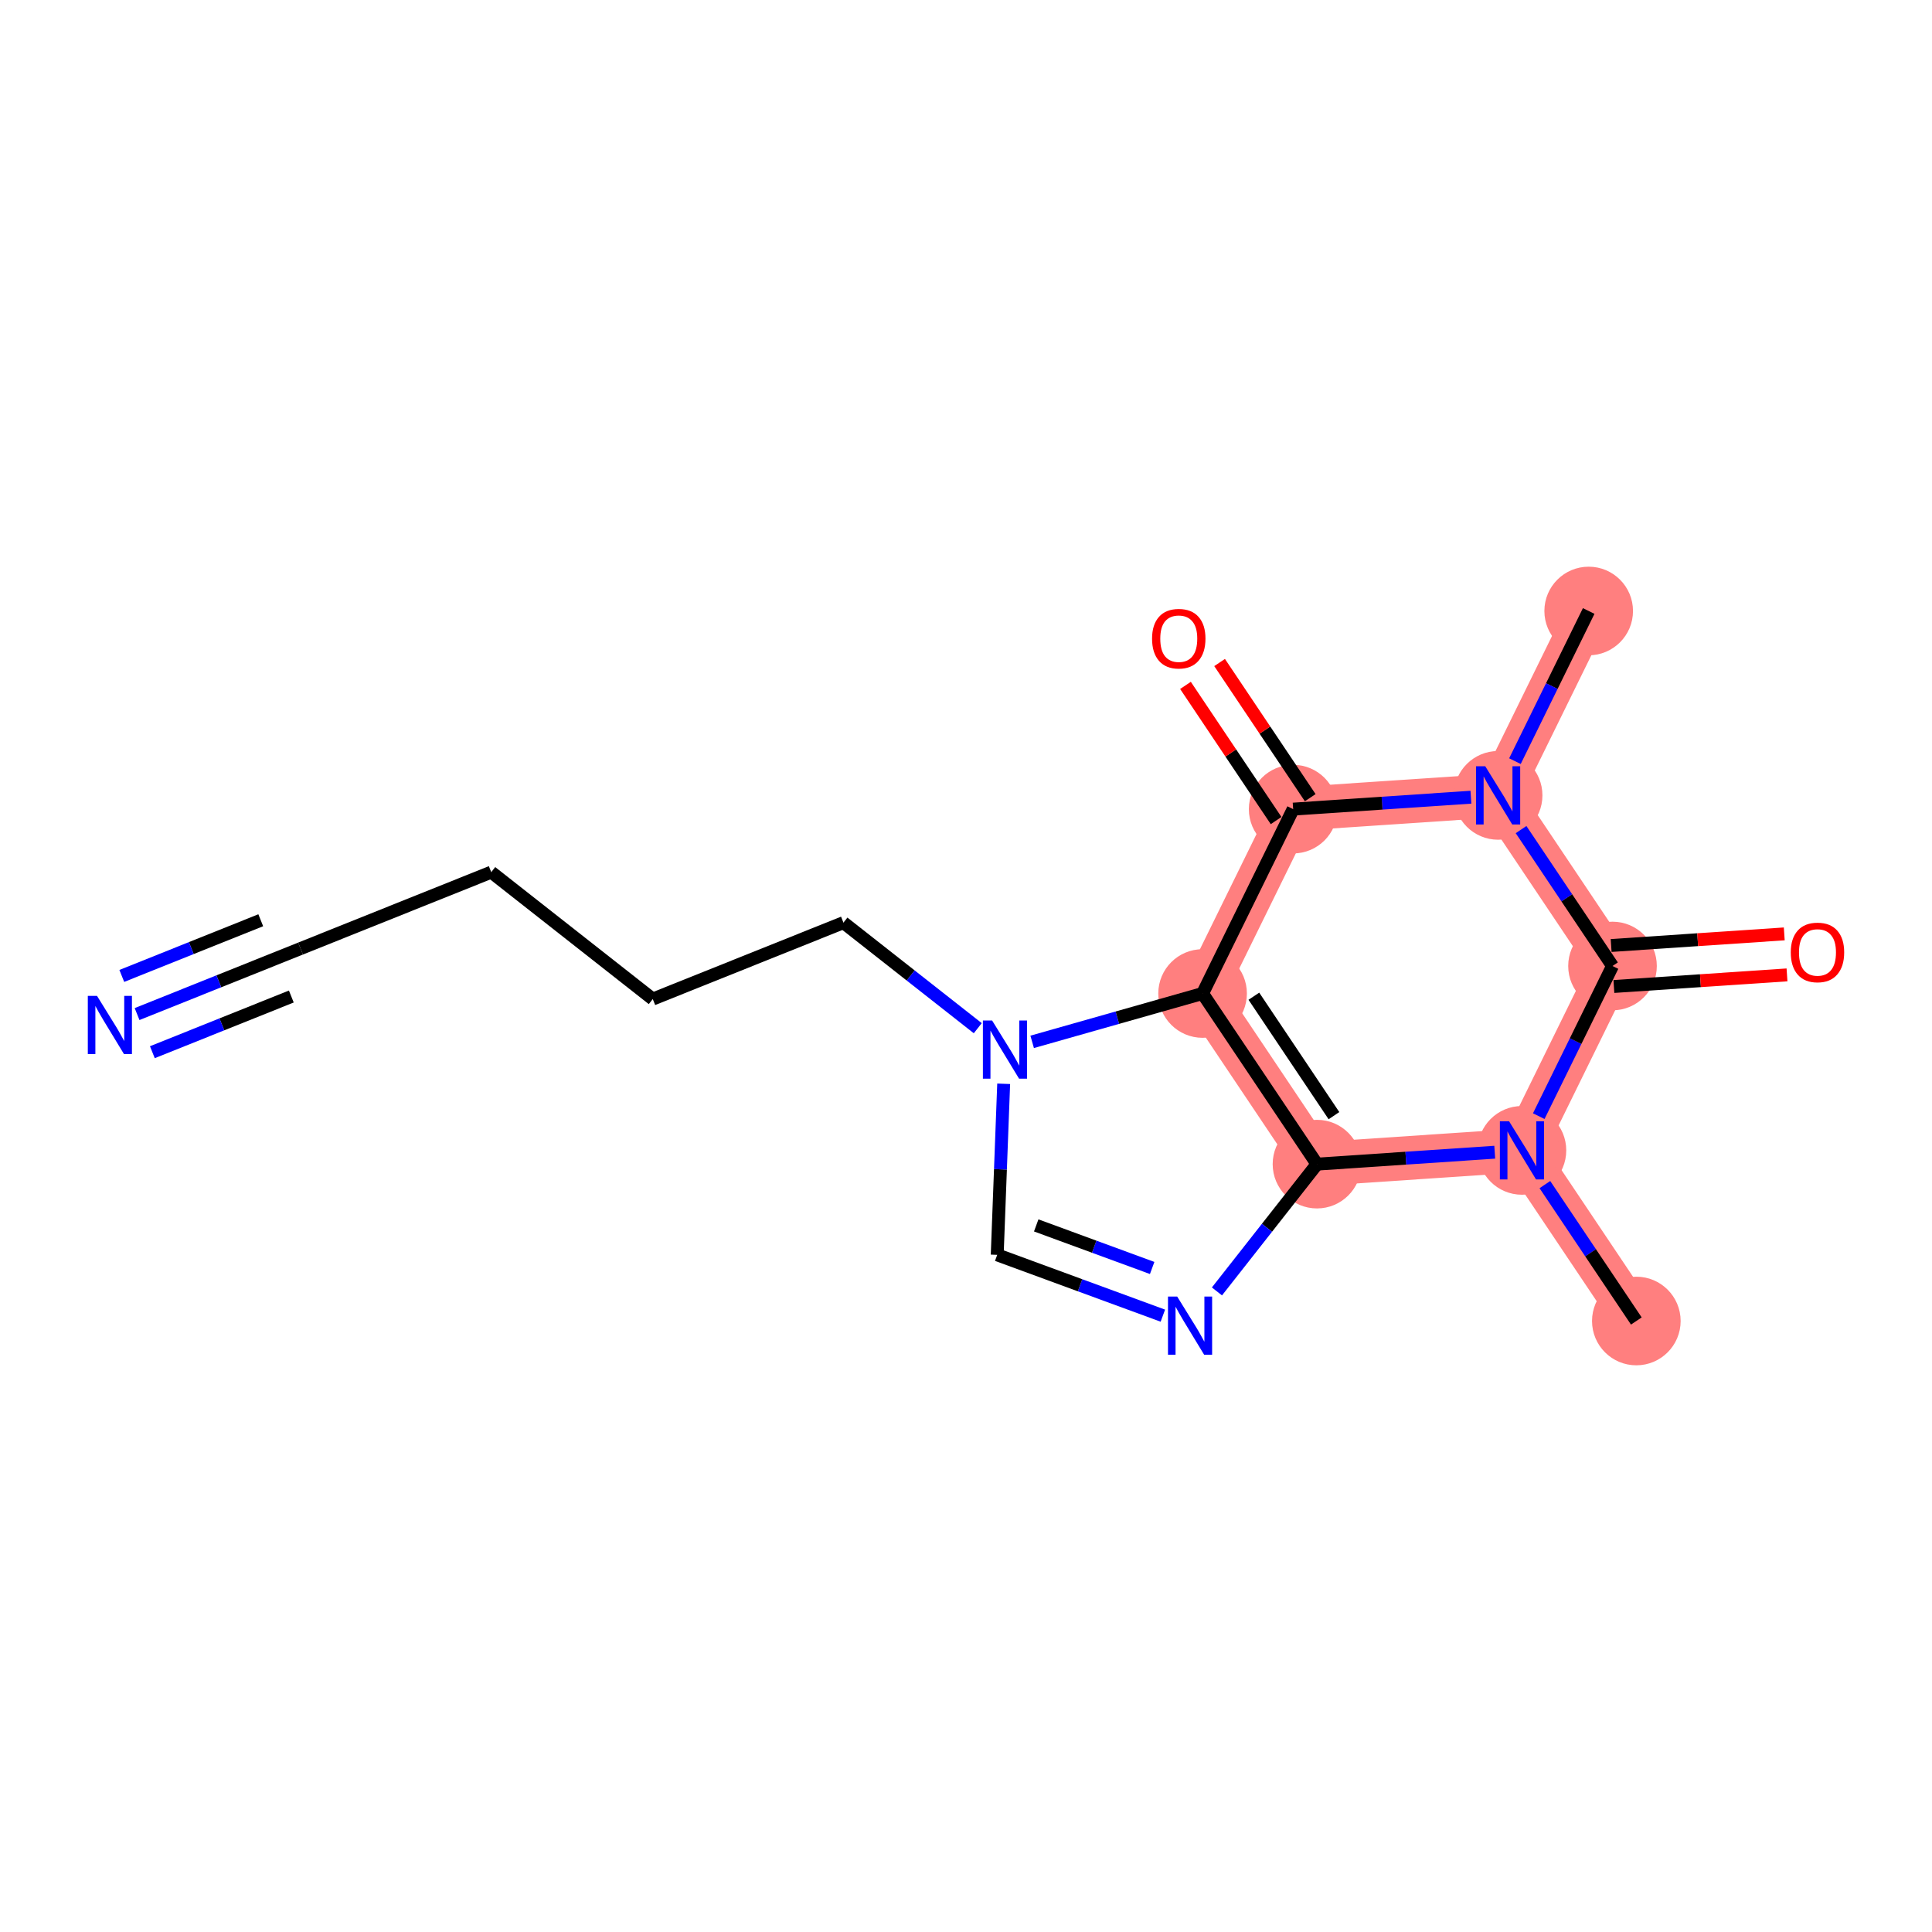 <?xml version='1.0' encoding='iso-8859-1'?>
<svg version='1.1' baseProfile='full'
              xmlns='http://www.w3.org/2000/svg'
                      xmlns:rdkit='http://www.rdkit.org/xml'
                      xmlns:xlink='http://www.w3.org/1999/xlink'
                  xml:space='preserve'
width='300px' height='300px' viewBox='0 0 300 300'>
<!-- END OF HEADER -->
<rect style='opacity:1.0;fill:#FFFFFF;stroke:none' width='300' height='300' x='0' y='0'> </rect>
<rect style='opacity:1.0;fill:#FFFFFF;stroke:none' width='300' height='300' x='0' y='0'> </rect>
<path d='M 246.691,94.875 L 232.628,123.505' style='fill:none;fill-rule:evenodd;stroke:#FF7F7F;stroke-width:6.8px;stroke-linecap:butt;stroke-linejoin:miter;stroke-opacity:1' />
<path d='M 232.628,123.505 L 200.801,125.641' style='fill:none;fill-rule:evenodd;stroke:#FF7F7F;stroke-width:6.8px;stroke-linecap:butt;stroke-linejoin:miter;stroke-opacity:1' />
<path d='M 232.628,123.505 L 250.39,150' style='fill:none;fill-rule:evenodd;stroke:#FF7F7F;stroke-width:6.8px;stroke-linecap:butt;stroke-linejoin:miter;stroke-opacity:1' />
<path d='M 200.801,125.641 L 186.737,154.271' style='fill:none;fill-rule:evenodd;stroke:#FF7F7F;stroke-width:6.8px;stroke-linecap:butt;stroke-linejoin:miter;stroke-opacity:1' />
<path d='M 186.737,154.271 L 204.5,180.766' style='fill:none;fill-rule:evenodd;stroke:#FF7F7F;stroke-width:6.8px;stroke-linecap:butt;stroke-linejoin:miter;stroke-opacity:1' />
<path d='M 204.5,180.766 L 236.327,178.63' style='fill:none;fill-rule:evenodd;stroke:#FF7F7F;stroke-width:6.8px;stroke-linecap:butt;stroke-linejoin:miter;stroke-opacity:1' />
<path d='M 236.327,178.63 L 254.089,205.125' style='fill:none;fill-rule:evenodd;stroke:#FF7F7F;stroke-width:6.8px;stroke-linecap:butt;stroke-linejoin:miter;stroke-opacity:1' />
<path d='M 236.327,178.63 L 250.39,150' style='fill:none;fill-rule:evenodd;stroke:#FF7F7F;stroke-width:6.8px;stroke-linecap:butt;stroke-linejoin:miter;stroke-opacity:1' />
<ellipse cx='246.691' cy='94.875' rx='6.38' ry='6.38'  style='fill:#FF7F7F;fill-rule:evenodd;stroke:#FF7F7F;stroke-width:1.0px;stroke-linecap:butt;stroke-linejoin:miter;stroke-opacity:1' />
<ellipse cx='232.628' cy='123.505' rx='6.38' ry='6.388'  style='fill:#FF7F7F;fill-rule:evenodd;stroke:#FF7F7F;stroke-width:1.0px;stroke-linecap:butt;stroke-linejoin:miter;stroke-opacity:1' />
<ellipse cx='200.801' cy='125.641' rx='6.38' ry='6.38'  style='fill:#FF7F7F;fill-rule:evenodd;stroke:#FF7F7F;stroke-width:1.0px;stroke-linecap:butt;stroke-linejoin:miter;stroke-opacity:1' />
<ellipse cx='186.737' cy='154.271' rx='6.38' ry='6.38'  style='fill:#FF7F7F;fill-rule:evenodd;stroke:#FF7F7F;stroke-width:1.0px;stroke-linecap:butt;stroke-linejoin:miter;stroke-opacity:1' />
<ellipse cx='204.5' cy='180.766' rx='6.38' ry='6.38'  style='fill:#FF7F7F;fill-rule:evenodd;stroke:#FF7F7F;stroke-width:1.0px;stroke-linecap:butt;stroke-linejoin:miter;stroke-opacity:1' />
<ellipse cx='236.327' cy='178.63' rx='6.38' ry='6.388'  style='fill:#FF7F7F;fill-rule:evenodd;stroke:#FF7F7F;stroke-width:1.0px;stroke-linecap:butt;stroke-linejoin:miter;stroke-opacity:1' />
<ellipse cx='254.089' cy='205.125' rx='6.38' ry='6.38'  style='fill:#FF7F7F;fill-rule:evenodd;stroke:#FF7F7F;stroke-width:1.0px;stroke-linecap:butt;stroke-linejoin:miter;stroke-opacity:1' />
<ellipse cx='250.39' cy='150' rx='6.38' ry='6.38'  style='fill:#FF7F7F;fill-rule:evenodd;stroke:#FF7F7F;stroke-width:1.0px;stroke-linecap:butt;stroke-linejoin:miter;stroke-opacity:1' />
<path class='bond-0 atom-0 atom-1' d='M 246.691,94.875 L 240.965,106.533' style='fill:none;fill-rule:evenodd;stroke:#000000;stroke-width:2.0px;stroke-linecap:butt;stroke-linejoin:miter;stroke-opacity:1' />
<path class='bond-0 atom-0 atom-1' d='M 240.965,106.533 L 235.238,118.191' style='fill:none;fill-rule:evenodd;stroke:#0000FF;stroke-width:2.0px;stroke-linecap:butt;stroke-linejoin:miter;stroke-opacity:1' />
<path class='bond-1 atom-1 atom-2' d='M 228.404,123.789 L 214.603,124.715' style='fill:none;fill-rule:evenodd;stroke:#0000FF;stroke-width:2.0px;stroke-linecap:butt;stroke-linejoin:miter;stroke-opacity:1' />
<path class='bond-1 atom-1 atom-2' d='M 214.603,124.715 L 200.801,125.641' style='fill:none;fill-rule:evenodd;stroke:#000000;stroke-width:2.0px;stroke-linecap:butt;stroke-linejoin:miter;stroke-opacity:1' />
<path class='bond-17 atom-16 atom-1' d='M 250.39,150 L 243.29,139.41' style='fill:none;fill-rule:evenodd;stroke:#000000;stroke-width:2.0px;stroke-linecap:butt;stroke-linejoin:miter;stroke-opacity:1' />
<path class='bond-17 atom-16 atom-1' d='M 243.29,139.41 L 236.19,128.819' style='fill:none;fill-rule:evenodd;stroke:#0000FF;stroke-width:2.0px;stroke-linecap:butt;stroke-linejoin:miter;stroke-opacity:1' />
<path class='bond-2 atom-2 atom-3' d='M 203.451,123.864 L 196.415,113.37' style='fill:none;fill-rule:evenodd;stroke:#000000;stroke-width:2.0px;stroke-linecap:butt;stroke-linejoin:miter;stroke-opacity:1' />
<path class='bond-2 atom-2 atom-3' d='M 196.415,113.37 L 189.379,102.875' style='fill:none;fill-rule:evenodd;stroke:#FF0000;stroke-width:2.0px;stroke-linecap:butt;stroke-linejoin:miter;stroke-opacity:1' />
<path class='bond-2 atom-2 atom-3' d='M 198.152,127.417 L 191.116,116.922' style='fill:none;fill-rule:evenodd;stroke:#000000;stroke-width:2.0px;stroke-linecap:butt;stroke-linejoin:miter;stroke-opacity:1' />
<path class='bond-2 atom-2 atom-3' d='M 191.116,116.922 L 184.08,106.428' style='fill:none;fill-rule:evenodd;stroke:#FF0000;stroke-width:2.0px;stroke-linecap:butt;stroke-linejoin:miter;stroke-opacity:1' />
<path class='bond-3 atom-2 atom-4' d='M 200.801,125.641 L 186.737,154.271' style='fill:none;fill-rule:evenodd;stroke:#000000;stroke-width:2.0px;stroke-linecap:butt;stroke-linejoin:miter;stroke-opacity:1' />
<path class='bond-4 atom-4 atom-5' d='M 186.737,154.271 L 204.5,180.766' style='fill:none;fill-rule:evenodd;stroke:#000000;stroke-width:2.0px;stroke-linecap:butt;stroke-linejoin:miter;stroke-opacity:1' />
<path class='bond-4 atom-4 atom-5' d='M 194.701,154.693 L 207.135,173.239' style='fill:none;fill-rule:evenodd;stroke:#000000;stroke-width:2.0px;stroke-linecap:butt;stroke-linejoin:miter;stroke-opacity:1' />
<path class='bond-18 atom-8 atom-4' d='M 160.274,161.779 L 173.505,158.025' style='fill:none;fill-rule:evenodd;stroke:#0000FF;stroke-width:2.0px;stroke-linecap:butt;stroke-linejoin:miter;stroke-opacity:1' />
<path class='bond-18 atom-8 atom-4' d='M 173.505,158.025 L 186.737,154.271' style='fill:none;fill-rule:evenodd;stroke:#000000;stroke-width:2.0px;stroke-linecap:butt;stroke-linejoin:miter;stroke-opacity:1' />
<path class='bond-5 atom-5 atom-6' d='M 204.5,180.766 L 196.734,190.649' style='fill:none;fill-rule:evenodd;stroke:#000000;stroke-width:2.0px;stroke-linecap:butt;stroke-linejoin:miter;stroke-opacity:1' />
<path class='bond-5 atom-5 atom-6' d='M 196.734,190.649 L 188.967,200.532' style='fill:none;fill-rule:evenodd;stroke:#0000FF;stroke-width:2.0px;stroke-linecap:butt;stroke-linejoin:miter;stroke-opacity:1' />
<path class='bond-13 atom-5 atom-14' d='M 204.5,180.766 L 218.302,179.84' style='fill:none;fill-rule:evenodd;stroke:#000000;stroke-width:2.0px;stroke-linecap:butt;stroke-linejoin:miter;stroke-opacity:1' />
<path class='bond-13 atom-5 atom-14' d='M 218.302,179.84 L 232.103,178.914' style='fill:none;fill-rule:evenodd;stroke:#0000FF;stroke-width:2.0px;stroke-linecap:butt;stroke-linejoin:miter;stroke-opacity:1' />
<path class='bond-6 atom-6 atom-7' d='M 180.568,204.296 L 167.707,199.574' style='fill:none;fill-rule:evenodd;stroke:#0000FF;stroke-width:2.0px;stroke-linecap:butt;stroke-linejoin:miter;stroke-opacity:1' />
<path class='bond-6 atom-6 atom-7' d='M 167.707,199.574 L 154.847,194.852' style='fill:none;fill-rule:evenodd;stroke:#000000;stroke-width:2.0px;stroke-linecap:butt;stroke-linejoin:miter;stroke-opacity:1' />
<path class='bond-6 atom-6 atom-7' d='M 178.908,196.891 L 169.906,193.586' style='fill:none;fill-rule:evenodd;stroke:#0000FF;stroke-width:2.0px;stroke-linecap:butt;stroke-linejoin:miter;stroke-opacity:1' />
<path class='bond-6 atom-6 atom-7' d='M 169.906,193.586 L 160.904,190.28' style='fill:none;fill-rule:evenodd;stroke:#000000;stroke-width:2.0px;stroke-linecap:butt;stroke-linejoin:miter;stroke-opacity:1' />
<path class='bond-7 atom-7 atom-8' d='M 154.847,194.852 L 155.349,181.572' style='fill:none;fill-rule:evenodd;stroke:#000000;stroke-width:2.0px;stroke-linecap:butt;stroke-linejoin:miter;stroke-opacity:1' />
<path class='bond-7 atom-7 atom-8' d='M 155.349,181.572 L 155.85,168.291' style='fill:none;fill-rule:evenodd;stroke:#0000FF;stroke-width:2.0px;stroke-linecap:butt;stroke-linejoin:miter;stroke-opacity:1' />
<path class='bond-8 atom-8 atom-9' d='M 151.827,159.658 L 141.398,151.463' style='fill:none;fill-rule:evenodd;stroke:#0000FF;stroke-width:2.0px;stroke-linecap:butt;stroke-linejoin:miter;stroke-opacity:1' />
<path class='bond-8 atom-8 atom-9' d='M 141.398,151.463 L 130.97,143.268' style='fill:none;fill-rule:evenodd;stroke:#000000;stroke-width:2.0px;stroke-linecap:butt;stroke-linejoin:miter;stroke-opacity:1' />
<path class='bond-9 atom-9 atom-10' d='M 130.97,143.268 L 101.361,155.134' style='fill:none;fill-rule:evenodd;stroke:#000000;stroke-width:2.0px;stroke-linecap:butt;stroke-linejoin:miter;stroke-opacity:1' />
<path class='bond-10 atom-10 atom-11' d='M 101.361,155.134 L 76.28,135.425' style='fill:none;fill-rule:evenodd;stroke:#000000;stroke-width:2.0px;stroke-linecap:butt;stroke-linejoin:miter;stroke-opacity:1' />
<path class='bond-11 atom-11 atom-12' d='M 76.28,135.425 L 46.671,147.291' style='fill:none;fill-rule:evenodd;stroke:#000000;stroke-width:2.0px;stroke-linecap:butt;stroke-linejoin:miter;stroke-opacity:1' />
<path class='bond-12 atom-12 atom-13' d='M 46.671,147.291 L 33.978,152.378' style='fill:none;fill-rule:evenodd;stroke:#000000;stroke-width:2.0px;stroke-linecap:butt;stroke-linejoin:miter;stroke-opacity:1' />
<path class='bond-12 atom-12 atom-13' d='M 33.978,152.378 L 21.285,157.464' style='fill:none;fill-rule:evenodd;stroke:#0000FF;stroke-width:2.0px;stroke-linecap:butt;stroke-linejoin:miter;stroke-opacity:1' />
<path class='bond-12 atom-12 atom-13' d='M 40.49,142.895 L 29.701,147.219' style='fill:none;fill-rule:evenodd;stroke:#000000;stroke-width:2.0px;stroke-linecap:butt;stroke-linejoin:miter;stroke-opacity:1' />
<path class='bond-12 atom-12 atom-13' d='M 29.701,147.219 L 18.912,151.543' style='fill:none;fill-rule:evenodd;stroke:#0000FF;stroke-width:2.0px;stroke-linecap:butt;stroke-linejoin:miter;stroke-opacity:1' />
<path class='bond-12 atom-12 atom-13' d='M 45.236,154.739 L 34.448,159.062' style='fill:none;fill-rule:evenodd;stroke:#000000;stroke-width:2.0px;stroke-linecap:butt;stroke-linejoin:miter;stroke-opacity:1' />
<path class='bond-12 atom-12 atom-13' d='M 34.448,159.062 L 23.659,163.386' style='fill:none;fill-rule:evenodd;stroke:#0000FF;stroke-width:2.0px;stroke-linecap:butt;stroke-linejoin:miter;stroke-opacity:1' />
<path class='bond-14 atom-14 atom-15' d='M 239.889,183.945 L 246.989,194.535' style='fill:none;fill-rule:evenodd;stroke:#0000FF;stroke-width:2.0px;stroke-linecap:butt;stroke-linejoin:miter;stroke-opacity:1' />
<path class='bond-14 atom-14 atom-15' d='M 246.989,194.535 L 254.089,205.125' style='fill:none;fill-rule:evenodd;stroke:#000000;stroke-width:2.0px;stroke-linecap:butt;stroke-linejoin:miter;stroke-opacity:1' />
<path class='bond-15 atom-14 atom-16' d='M 238.937,173.316 L 244.664,161.658' style='fill:none;fill-rule:evenodd;stroke:#0000FF;stroke-width:2.0px;stroke-linecap:butt;stroke-linejoin:miter;stroke-opacity:1' />
<path class='bond-15 atom-14 atom-16' d='M 244.664,161.658 L 250.39,150' style='fill:none;fill-rule:evenodd;stroke:#000000;stroke-width:2.0px;stroke-linecap:butt;stroke-linejoin:miter;stroke-opacity:1' />
<path class='bond-16 atom-16 atom-17' d='M 250.604,153.183 L 264.045,152.281' style='fill:none;fill-rule:evenodd;stroke:#000000;stroke-width:2.0px;stroke-linecap:butt;stroke-linejoin:miter;stroke-opacity:1' />
<path class='bond-16 atom-16 atom-17' d='M 264.045,152.281 L 277.486,151.379' style='fill:none;fill-rule:evenodd;stroke:#FF0000;stroke-width:2.0px;stroke-linecap:butt;stroke-linejoin:miter;stroke-opacity:1' />
<path class='bond-16 atom-16 atom-17' d='M 250.177,146.817 L 263.618,145.915' style='fill:none;fill-rule:evenodd;stroke:#000000;stroke-width:2.0px;stroke-linecap:butt;stroke-linejoin:miter;stroke-opacity:1' />
<path class='bond-16 atom-16 atom-17' d='M 263.618,145.915 L 277.059,145.014' style='fill:none;fill-rule:evenodd;stroke:#FF0000;stroke-width:2.0px;stroke-linecap:butt;stroke-linejoin:miter;stroke-opacity:1' />
<path  class='atom-1' d='M 230.631 118.988
L 233.591 123.773
Q 233.884 124.245, 234.357 125.1
Q 234.829 125.955, 234.854 126.006
L 234.854 118.988
L 236.054 118.988
L 236.054 128.022
L 234.816 128.022
L 231.639 122.791
Q 231.269 122.178, 230.873 121.476
Q 230.49 120.775, 230.376 120.558
L 230.376 128.022
L 229.202 128.022
L 229.202 118.988
L 230.631 118.988
' fill='#0000FF'/>
<path  class='atom-3' d='M 178.892 99.171
Q 178.892 97.002, 179.963 95.79
Q 181.035 94.578, 183.038 94.578
Q 185.042 94.578, 186.113 95.79
Q 187.185 97.002, 187.185 99.171
Q 187.185 101.366, 186.101 102.616
Q 185.016 103.854, 183.038 103.854
Q 181.048 103.854, 179.963 102.616
Q 178.892 101.379, 178.892 99.171
M 183.038 102.833
Q 184.416 102.833, 185.156 101.915
Q 185.909 100.983, 185.909 99.171
Q 185.909 97.398, 185.156 96.505
Q 184.416 95.599, 183.038 95.599
Q 181.66 95.599, 180.908 96.492
Q 180.168 97.385, 180.168 99.171
Q 180.168 100.996, 180.908 101.915
Q 181.66 102.833, 183.038 102.833
' fill='#FF0000'/>
<path  class='atom-6' d='M 182.794 201.33
L 185.754 206.115
Q 186.048 206.587, 186.52 207.441
Q 186.992 208.296, 187.017 208.347
L 187.017 201.33
L 188.217 201.33
L 188.217 210.363
L 186.979 210.363
L 183.802 205.132
Q 183.432 204.52, 183.037 203.818
Q 182.654 203.116, 182.539 202.899
L 182.539 210.363
L 181.365 210.363
L 181.365 201.33
L 182.794 201.33
' fill='#0000FF'/>
<path  class='atom-8' d='M 154.053 158.46
L 157.014 163.245
Q 157.307 163.717, 157.779 164.572
Q 158.251 165.427, 158.277 165.478
L 158.277 158.46
L 159.476 158.46
L 159.476 167.494
L 158.238 167.494
L 155.061 162.263
Q 154.691 161.65, 154.296 160.948
Q 153.913 160.247, 153.798 160.03
L 153.798 167.494
L 152.624 167.494
L 152.624 158.46
L 154.053 158.46
' fill='#0000FF'/>
<path  class='atom-13' d='M 15.065 154.64
L 18.026 159.425
Q 18.319 159.897, 18.791 160.752
Q 19.263 161.607, 19.289 161.658
L 19.289 154.64
L 20.488 154.64
L 20.488 163.674
L 19.25 163.674
L 16.073 158.442
Q 15.703 157.83, 15.308 157.128
Q 14.925 156.426, 14.81 156.209
L 14.81 163.674
L 13.636 163.674
L 13.636 154.64
L 15.065 154.64
' fill='#0000FF'/>
<path  class='atom-14' d='M 234.33 174.114
L 237.29 178.898
Q 237.583 179.37, 238.055 180.225
Q 238.528 181.08, 238.553 181.131
L 238.553 174.114
L 239.752 174.114
L 239.752 183.147
L 238.515 183.147
L 235.338 177.916
Q 234.968 177.303, 234.572 176.602
Q 234.189 175.9, 234.075 175.683
L 234.075 183.147
L 232.901 183.147
L 232.901 174.114
L 234.33 174.114
' fill='#0000FF'/>
<path  class='atom-17' d='M 278.07 147.89
Q 278.07 145.721, 279.142 144.509
Q 280.214 143.297, 282.217 143.297
Q 284.22 143.297, 285.292 144.509
Q 286.364 145.721, 286.364 147.89
Q 286.364 150.085, 285.279 151.335
Q 284.195 152.573, 282.217 152.573
Q 280.226 152.573, 279.142 151.335
Q 278.07 150.097, 278.07 147.89
M 282.217 151.552
Q 283.595 151.552, 284.335 150.633
Q 285.088 149.702, 285.088 147.89
Q 285.088 146.116, 284.335 145.223
Q 283.595 144.317, 282.217 144.317
Q 280.839 144.317, 280.086 145.211
Q 279.346 146.104, 279.346 147.89
Q 279.346 149.715, 280.086 150.633
Q 280.839 151.552, 282.217 151.552
' fill='#FF0000'/>
</svg>
